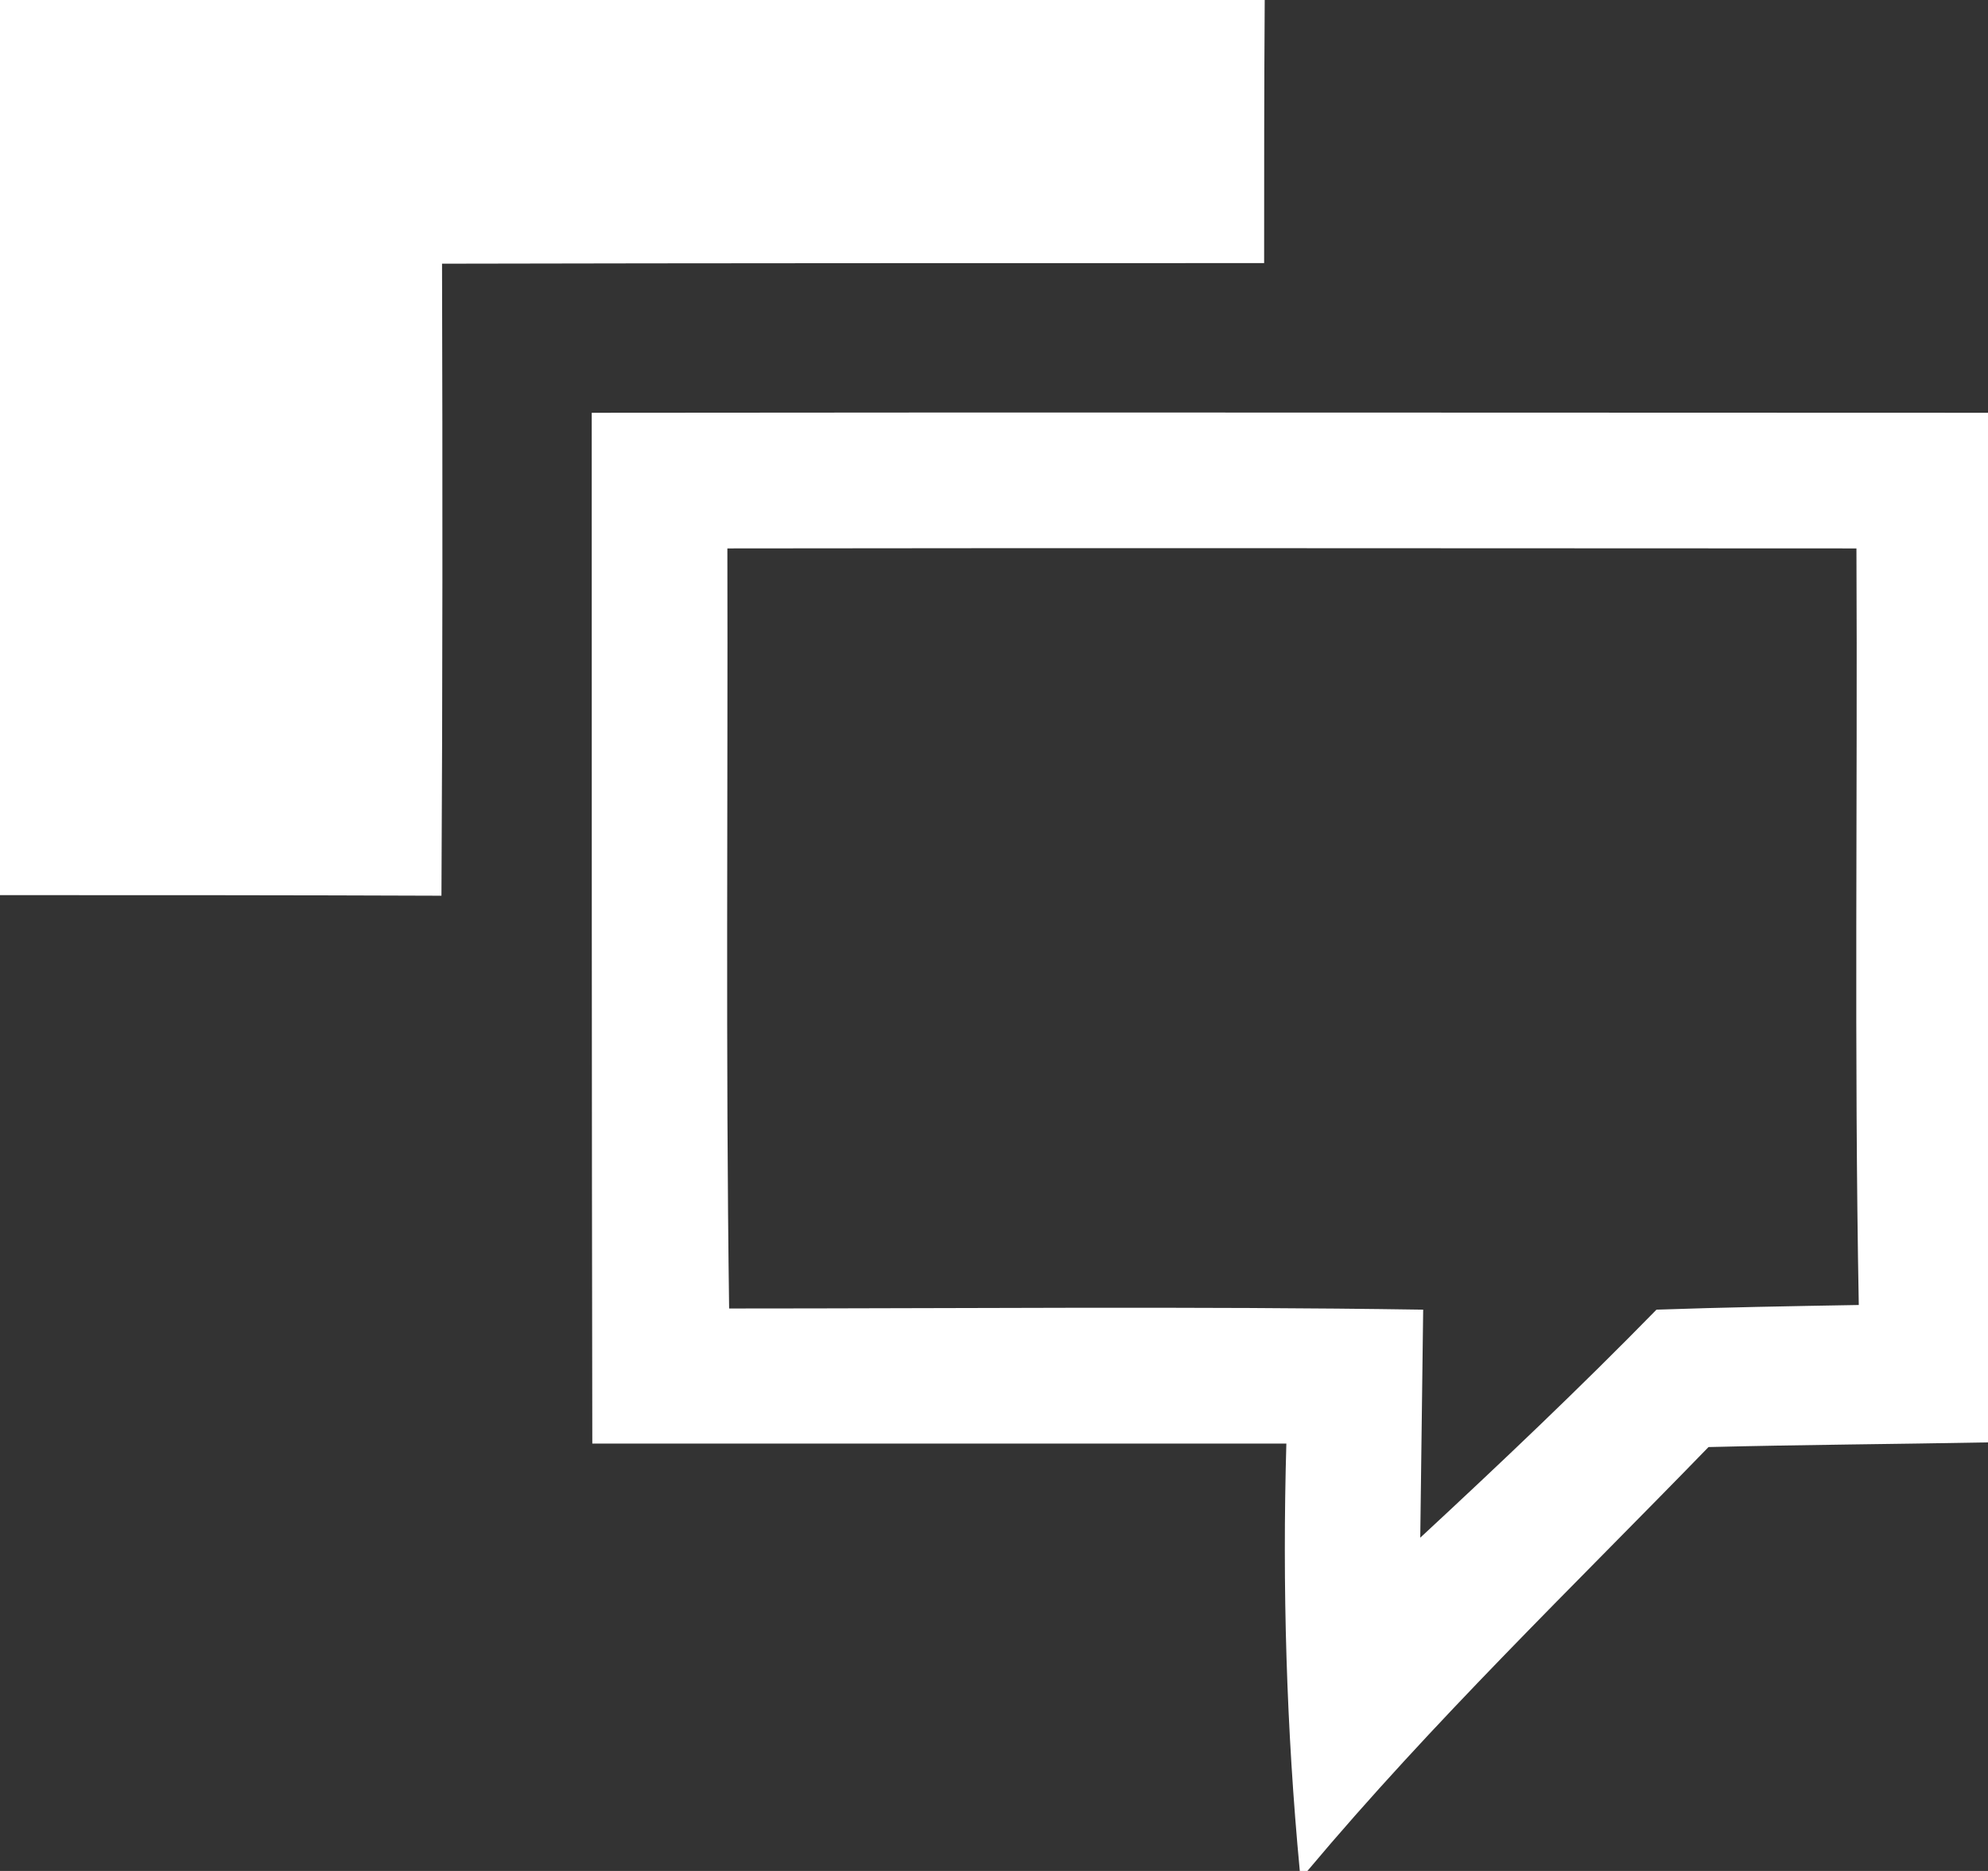 <?xml version="1.0" encoding="UTF-8" ?>
<!DOCTYPE svg PUBLIC "-//W3C//DTD SVG 1.1//EN" "http://www.w3.org/Graphics/SVG/1.1/DTD/svg11.dtd">
<svg width="34pt" height="32pt" viewBox="0 0 34 32" version="1.1" xmlns="http://www.w3.org/2000/svg">
<rect x="0" y="0" width="34" height="32" fill="#333333" stroke="none"/>
<g id="#ffffffff">
<path fill="#ffffff" opacity="1.00" d=" M 0.00 0.00 L 21.63 0.00 C 21.62 1.50 21.62 3.00 21.62 4.50 C 16.93 4.50 12.25 4.50 7.56 4.51 C 7.57 8.11 7.57 11.71 7.55 15.32 C 5.03 15.31 2.52 15.31 0.00 15.31 L 0.00 0.00 Z" />
<path fill="#ffffff" opacity="1.00" d=" M 10.12 7.06 C 18.08 7.05 26.04 7.06 34.00 7.06 L 34.00 24.67 C 32.41 24.70 30.81 24.71 29.22 24.75 C 26.90 27.14 24.50 29.45 22.36 32.00 L 22.23 32.00 C 22.00 29.57 21.93 27.13 22.00 24.69 C 18.04 24.69 14.08 24.69 10.13 24.69 C 10.12 18.82 10.12 12.94 10.12 7.06 M 12.44 9.38 C 12.45 13.71 12.41 18.05 12.47 22.38 C 16.42 22.38 20.38 22.34 24.34 22.40 C 24.33 23.38 24.30 25.33 24.29 26.30 C 25.66 25.03 27.02 23.74 28.33 22.40 C 29.48 22.36 30.63 22.34 31.79 22.32 C 31.71 18.00 31.77 13.69 31.75 9.38 C 25.31 9.38 18.87 9.37 12.44 9.38 Z" />
</g>
</svg>
